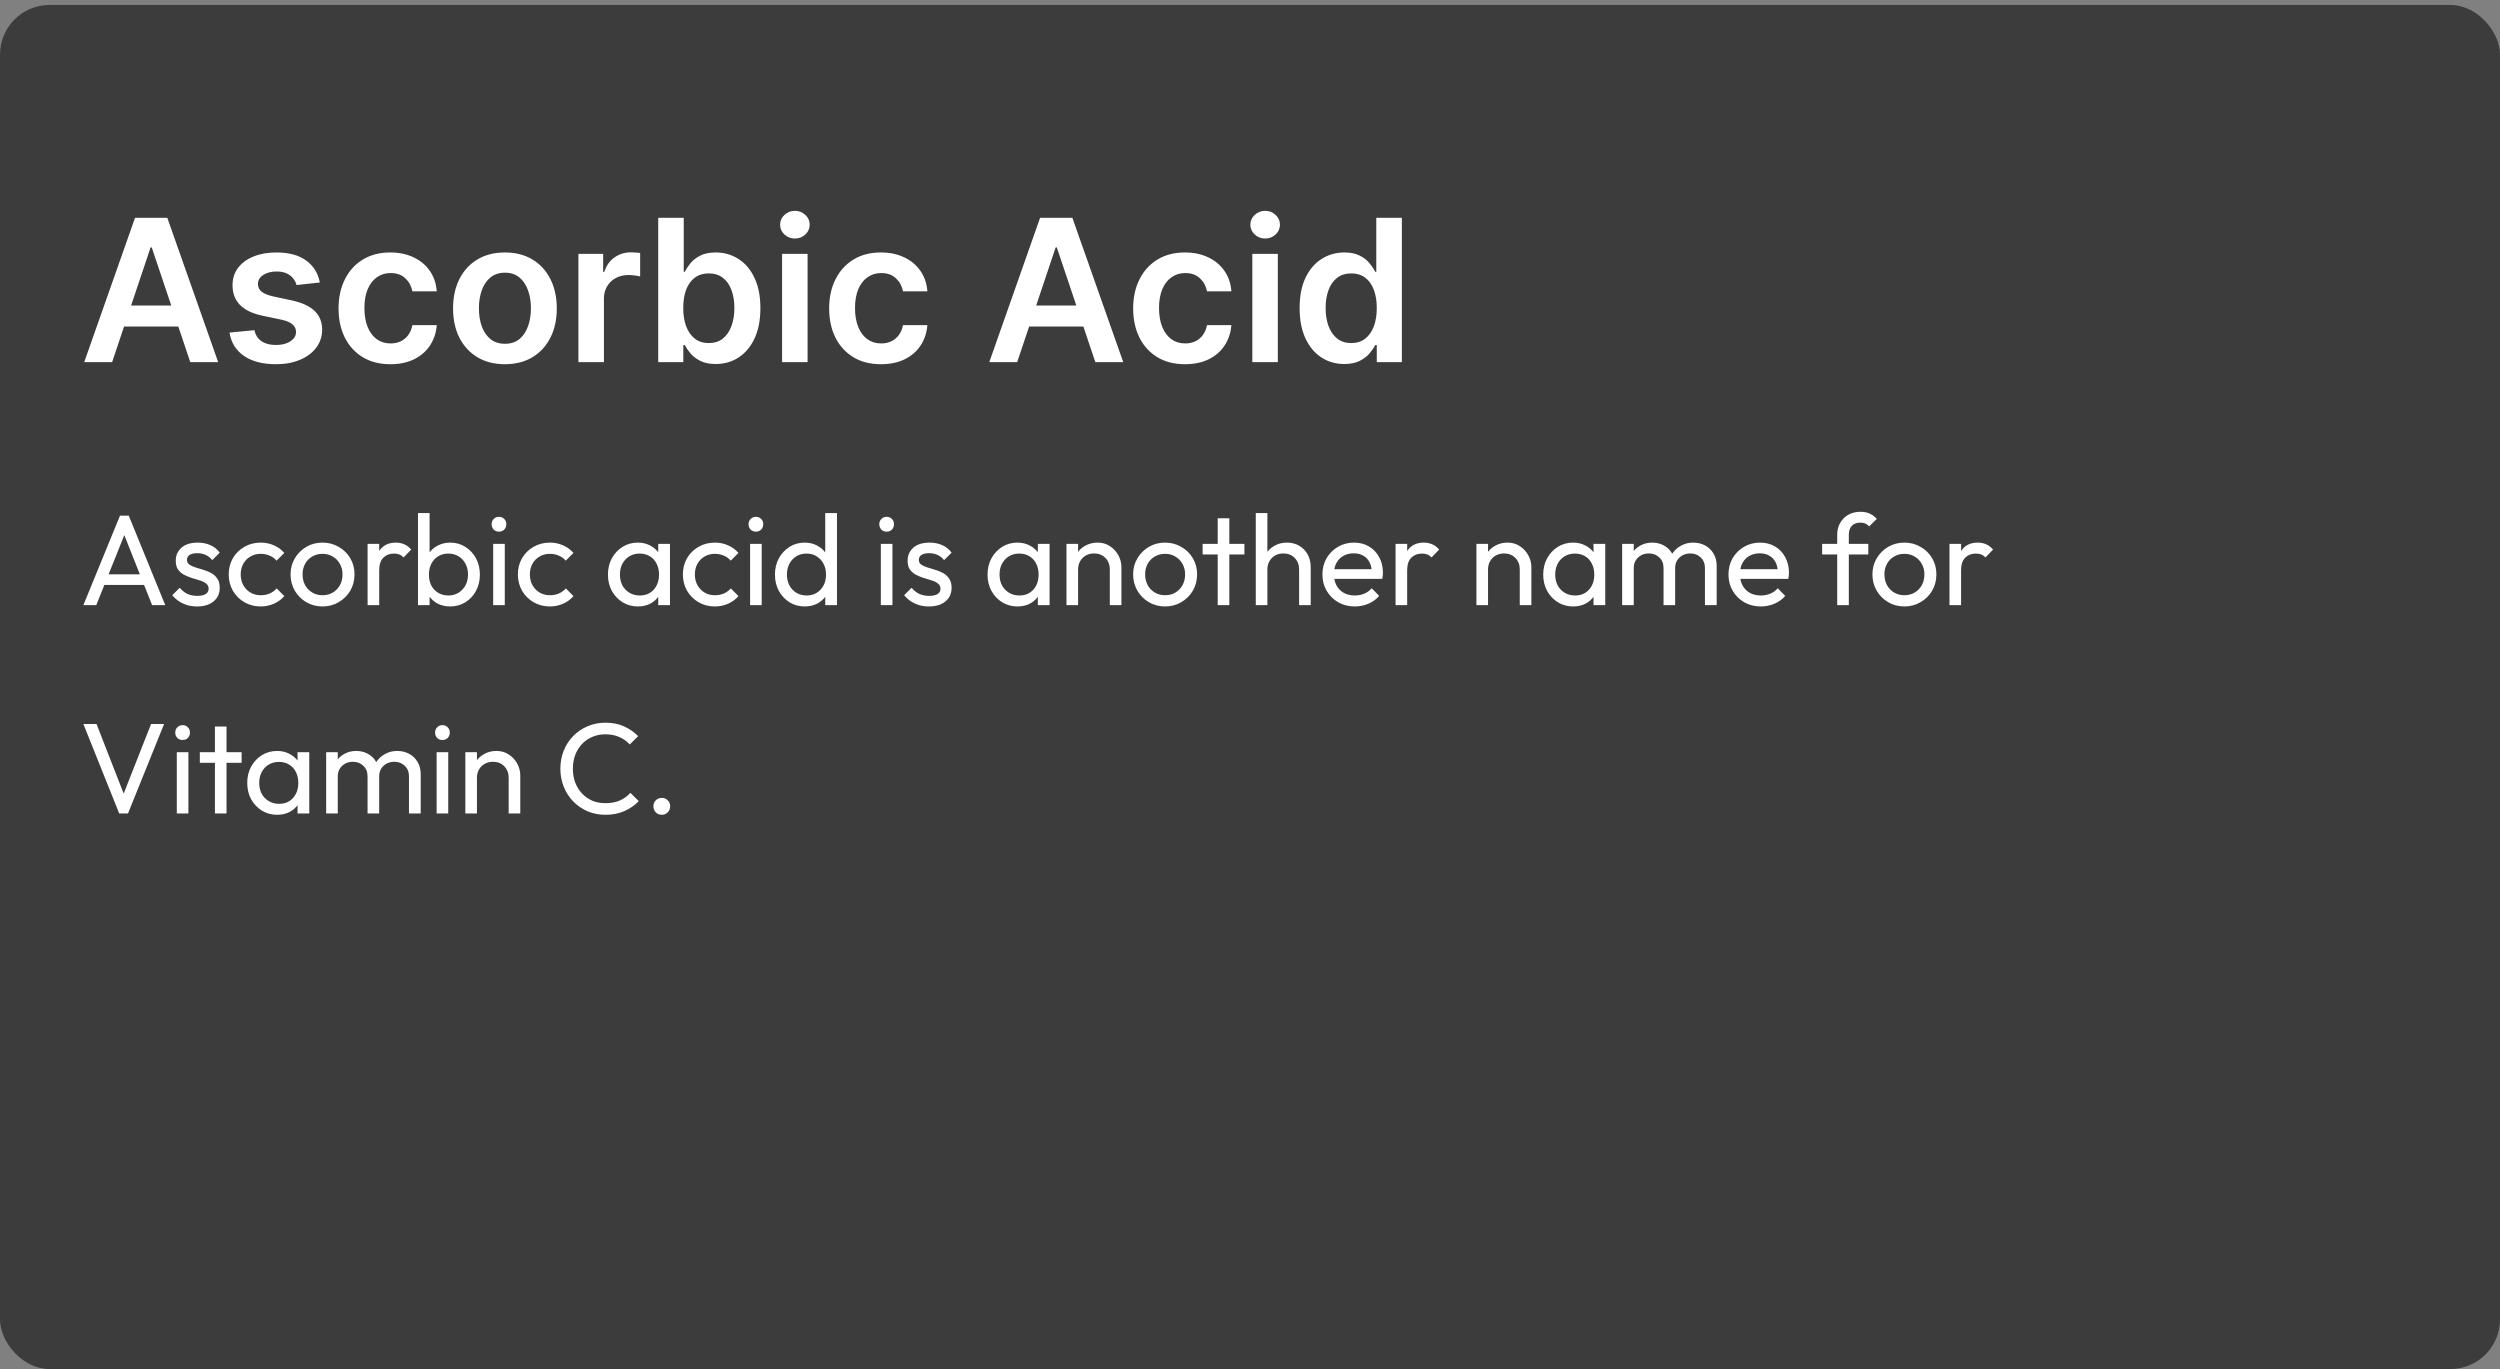 <svg xmlns="http://www.w3.org/2000/svg" fill="none" viewBox="0 0 252 138" height="138" width="252">
<rect x="0" y="0" width="252" height="138" fill="#808080" stroke="none"/>
<rect fill="#3C3C3C" rx="5" height="137.5" width="252" y="0.5"></rect>
<path fill="white" d="M11.303 36.5H8.49L13.611 21.954H16.864L21.991 36.5H19.179L15.294 24.938H15.18L11.303 36.5ZM11.395 30.797H19.065V32.913H11.395V30.797ZM32.24 28.474L29.896 28.73C29.83 28.493 29.714 28.271 29.548 28.062C29.387 27.854 29.169 27.686 28.895 27.558C28.62 27.43 28.284 27.366 27.886 27.366C27.351 27.366 26.901 27.483 26.537 27.715C26.177 27.947 26 28.247 26.004 28.616C26 28.934 26.116 29.192 26.352 29.391C26.594 29.59 26.991 29.753 27.546 29.881L29.406 30.278C30.438 30.501 31.206 30.854 31.707 31.337C32.214 31.82 32.47 32.452 32.474 33.233C32.47 33.919 32.269 34.526 31.871 35.051C31.478 35.572 30.931 35.979 30.23 36.273C29.529 36.566 28.724 36.713 27.815 36.713C26.48 36.713 25.405 36.434 24.591 35.875C23.776 35.312 23.291 34.528 23.135 33.524L25.642 33.283C25.756 33.775 25.997 34.147 26.366 34.398C26.736 34.649 27.216 34.774 27.808 34.774C28.419 34.774 28.909 34.649 29.278 34.398C29.652 34.147 29.84 33.837 29.84 33.467C29.84 33.155 29.719 32.897 29.477 32.693C29.241 32.49 28.871 32.333 28.369 32.224L26.509 31.834C25.462 31.616 24.688 31.249 24.186 30.733C23.684 30.212 23.436 29.554 23.44 28.759C23.436 28.086 23.618 27.504 23.987 27.011C24.361 26.514 24.88 26.131 25.543 25.861C26.21 25.586 26.98 25.449 27.851 25.449C29.129 25.449 30.135 25.721 30.869 26.266C31.608 26.81 32.065 27.546 32.24 28.474ZM39.353 36.713C38.264 36.713 37.329 36.474 36.548 35.996C35.771 35.517 35.172 34.857 34.751 34.014C34.334 33.167 34.126 32.191 34.126 31.088C34.126 29.98 34.339 29.002 34.765 28.155C35.191 27.303 35.792 26.64 36.569 26.166C37.35 25.688 38.273 25.449 39.339 25.449C40.224 25.449 41.008 25.612 41.69 25.939C42.376 26.261 42.923 26.718 43.33 27.31C43.737 27.897 43.969 28.583 44.026 29.369H41.569C41.469 28.844 41.233 28.406 40.859 28.055C40.489 27.7 39.995 27.523 39.374 27.523C38.849 27.523 38.387 27.665 37.989 27.949C37.592 28.228 37.282 28.631 37.059 29.156C36.841 29.682 36.732 30.312 36.732 31.046C36.732 31.789 36.841 32.428 37.059 32.963C37.277 33.493 37.582 33.903 37.975 34.192C38.373 34.476 38.839 34.618 39.374 34.618C39.753 34.618 40.092 34.547 40.39 34.405C40.693 34.258 40.946 34.047 41.15 33.773C41.353 33.498 41.493 33.164 41.569 32.771H44.026C43.965 33.543 43.737 34.227 43.344 34.824C42.952 35.416 42.416 35.88 41.739 36.216C41.062 36.547 40.267 36.713 39.353 36.713ZM50.896 36.713C49.831 36.713 48.907 36.479 48.126 36.01C47.345 35.541 46.739 34.885 46.308 34.043C45.882 33.2 45.669 32.215 45.669 31.088C45.669 29.961 45.882 28.974 46.308 28.126C46.739 27.279 47.345 26.621 48.126 26.152C48.907 25.683 49.831 25.449 50.896 25.449C51.961 25.449 52.885 25.683 53.666 26.152C54.447 26.621 55.051 27.279 55.477 28.126C55.908 28.974 56.123 29.961 56.123 31.088C56.123 32.215 55.908 33.2 55.477 34.043C55.051 34.885 54.447 35.541 53.666 36.01C52.885 36.479 51.961 36.713 50.896 36.713ZM50.91 34.653C51.488 34.653 51.971 34.495 52.359 34.178C52.747 33.856 53.036 33.425 53.225 32.885C53.42 32.345 53.517 31.744 53.517 31.081C53.517 30.413 53.42 29.81 53.225 29.27C53.036 28.725 52.747 28.292 52.359 27.97C51.971 27.648 51.488 27.487 50.91 27.487C50.318 27.487 49.826 27.648 49.433 27.97C49.045 28.292 48.753 28.725 48.559 29.27C48.37 29.81 48.275 30.413 48.275 31.081C48.275 31.744 48.37 32.345 48.559 32.885C48.753 33.425 49.045 33.856 49.433 34.178C49.826 34.495 50.318 34.653 50.91 34.653ZM58.305 36.5V25.591H60.798V27.409H60.912C61.111 26.779 61.452 26.294 61.935 25.953C62.422 25.608 62.979 25.435 63.604 25.435C63.746 25.435 63.904 25.442 64.079 25.456C64.26 25.465 64.409 25.482 64.527 25.506V27.871C64.418 27.833 64.245 27.8 64.008 27.771C63.776 27.738 63.552 27.722 63.334 27.722C62.865 27.722 62.444 27.823 62.07 28.027C61.7 28.226 61.409 28.503 61.196 28.858C60.983 29.213 60.876 29.623 60.876 30.087V36.5H58.305ZM66.349 36.5V21.954H68.92V27.395H69.026C69.159 27.13 69.346 26.848 69.587 26.55C69.829 26.247 70.156 25.989 70.567 25.776C70.979 25.558 71.505 25.449 72.144 25.449C72.987 25.449 73.747 25.664 74.424 26.095C75.106 26.521 75.646 27.153 76.043 27.991C76.446 28.825 76.647 29.848 76.647 31.06C76.647 32.258 76.451 33.276 76.058 34.114C75.665 34.952 75.129 35.591 74.452 36.031C73.775 36.472 73.008 36.692 72.151 36.692C71.526 36.692 71.008 36.588 70.596 36.379C70.184 36.171 69.853 35.92 69.602 35.626C69.355 35.328 69.164 35.046 69.026 34.781H68.877V36.5H66.349ZM68.87 31.046C68.87 31.751 68.969 32.369 69.168 32.899C69.372 33.429 69.663 33.844 70.042 34.142C70.425 34.436 70.889 34.582 71.434 34.582C72.002 34.582 72.478 34.431 72.862 34.128C73.245 33.82 73.534 33.401 73.728 32.871C73.927 32.336 74.026 31.727 74.026 31.046C74.026 30.368 73.929 29.767 73.735 29.241C73.541 28.716 73.252 28.304 72.869 28.006C72.485 27.707 72.007 27.558 71.434 27.558C70.885 27.558 70.418 27.703 70.035 27.991C69.651 28.28 69.36 28.685 69.161 29.206C68.967 29.727 68.87 30.34 68.87 31.046ZM78.833 36.5V25.591H81.404V36.5H78.833ZM80.125 24.043C79.718 24.043 79.368 23.908 79.074 23.638C78.781 23.363 78.634 23.034 78.634 22.651C78.634 22.262 78.781 21.933 79.074 21.663C79.368 21.389 79.718 21.251 80.125 21.251C80.537 21.251 80.888 21.389 81.177 21.663C81.47 21.933 81.617 22.262 81.617 22.651C81.617 23.034 81.47 23.363 81.177 23.638C80.888 23.908 80.537 24.043 80.125 24.043ZM88.806 36.713C87.717 36.713 86.782 36.474 86.001 35.996C85.224 35.517 84.625 34.857 84.204 34.014C83.787 33.167 83.579 32.191 83.579 31.088C83.579 29.98 83.792 29.002 84.218 28.155C84.644 27.303 85.246 26.64 86.022 26.166C86.803 25.688 87.727 25.449 88.792 25.449C89.677 25.449 90.461 25.612 91.143 25.939C91.829 26.261 92.376 26.718 92.783 27.31C93.191 27.897 93.423 28.583 93.479 29.369H91.022C90.923 28.844 90.686 28.406 90.312 28.055C89.942 27.7 89.448 27.523 88.827 27.523C88.302 27.523 87.84 27.665 87.442 27.949C87.045 28.228 86.735 28.631 86.512 29.156C86.294 29.682 86.185 30.312 86.185 31.046C86.185 31.789 86.294 32.428 86.512 32.963C86.73 33.493 87.035 33.903 87.428 34.192C87.826 34.476 88.292 34.618 88.827 34.618C89.206 34.618 89.545 34.547 89.843 34.405C90.146 34.258 90.399 34.047 90.603 33.773C90.807 33.498 90.946 33.164 91.022 32.771H93.479C93.418 33.543 93.191 34.227 92.798 34.824C92.405 35.416 91.87 35.88 91.192 36.216C90.515 36.547 89.72 36.713 88.806 36.713ZM102.533 36.5H99.721L104.841 21.954H108.094L113.222 36.5H110.409L106.525 24.938H106.411L102.533 36.5ZM102.625 30.797H110.296V32.913H102.625V30.797ZM119.451 36.713C118.362 36.713 117.426 36.474 116.645 35.996C115.869 35.517 115.27 34.857 114.848 34.014C114.432 33.167 114.223 32.191 114.223 31.088C114.223 29.98 114.436 29.002 114.863 28.155C115.289 27.303 115.89 26.64 116.667 26.166C117.448 25.688 118.371 25.449 119.436 25.449C120.322 25.449 121.105 25.612 121.787 25.939C122.474 26.261 123.021 26.718 123.428 27.31C123.835 27.897 124.067 28.583 124.124 29.369H121.667C121.567 28.844 121.33 28.406 120.956 28.055C120.587 27.7 120.092 27.523 119.472 27.523C118.946 27.523 118.485 27.665 118.087 27.949C117.689 28.228 117.379 28.631 117.157 29.156C116.939 29.682 116.83 30.312 116.83 31.046C116.83 31.789 116.939 32.428 117.157 32.963C117.374 33.493 117.68 33.903 118.073 34.192C118.471 34.476 118.937 34.618 119.472 34.618C119.851 34.618 120.189 34.547 120.488 34.405C120.791 34.258 121.044 34.047 121.248 33.773C121.451 33.498 121.591 33.164 121.667 32.771H124.124C124.062 33.543 123.835 34.227 123.442 34.824C123.049 35.416 122.514 35.88 121.837 36.216C121.16 36.547 120.364 36.713 119.451 36.713ZM126.235 36.5V25.591H128.806V36.5H126.235ZM127.528 24.043C127.121 24.043 126.77 23.908 126.477 23.638C126.183 23.363 126.036 23.034 126.036 22.651C126.036 22.262 126.183 21.933 126.477 21.663C126.77 21.389 127.121 21.251 127.528 21.251C127.94 21.251 128.29 21.389 128.579 21.663C128.872 21.933 129.019 22.262 129.019 22.651C129.019 23.034 128.872 23.363 128.579 23.638C128.29 23.908 127.94 24.043 127.528 24.043ZM135.498 36.692C134.641 36.692 133.874 36.472 133.197 36.031C132.52 35.591 131.985 34.952 131.592 34.114C131.199 33.276 131.002 32.258 131.002 31.06C131.002 29.848 131.201 28.825 131.599 27.991C132.002 27.153 132.544 26.521 133.225 26.095C133.907 25.664 134.667 25.449 135.505 25.449C136.145 25.449 136.67 25.558 137.082 25.776C137.494 25.989 137.821 26.247 138.062 26.55C138.304 26.848 138.491 27.13 138.623 27.395H138.73V21.954H141.308V36.5H138.779V34.781H138.623C138.491 35.046 138.299 35.328 138.048 35.626C137.797 35.92 137.466 36.171 137.054 36.379C136.642 36.588 136.123 36.692 135.498 36.692ZM136.216 34.582C136.76 34.582 137.224 34.436 137.608 34.142C137.991 33.844 138.282 33.429 138.481 32.899C138.68 32.369 138.779 31.751 138.779 31.046C138.779 30.34 138.68 29.727 138.481 29.206C138.287 28.685 137.998 28.28 137.615 27.991C137.236 27.703 136.77 27.558 136.216 27.558C135.643 27.558 135.164 27.707 134.781 28.006C134.397 28.304 134.109 28.716 133.914 29.241C133.72 29.767 133.623 30.368 133.623 31.046C133.623 31.727 133.72 32.336 133.914 32.871C134.113 33.401 134.404 33.82 134.788 34.128C135.176 34.431 135.652 34.582 136.216 34.582Z"></path>
<path fill="white" d="M8.403 61L12.095 51.978H12.979L16.658 61H15.332L12.303 53.369H12.758L9.703 61H8.403ZM10.158 58.959V57.893H14.903V58.959H10.158ZM19.873 61.13C19.526 61.13 19.197 61.087 18.885 61C18.581 60.905 18.3 60.775 18.04 60.61C17.78 60.437 17.554 60.233 17.364 59.999L18.118 59.245C18.343 59.522 18.603 59.73 18.898 59.869C19.192 59.999 19.522 60.064 19.886 60.064C20.25 60.064 20.531 60.003 20.731 59.882C20.93 59.752 21.03 59.574 21.03 59.349C21.03 59.124 20.947 58.95 20.783 58.829C20.627 58.699 20.423 58.595 20.172 58.517C19.92 58.43 19.652 58.348 19.366 58.27C19.088 58.183 18.824 58.075 18.573 57.945C18.321 57.815 18.113 57.637 17.949 57.412C17.793 57.187 17.715 56.888 17.715 56.515C17.715 56.142 17.806 55.822 17.988 55.553C18.17 55.276 18.421 55.063 18.742 54.916C19.071 54.769 19.465 54.695 19.925 54.695C20.41 54.695 20.839 54.782 21.212 54.955C21.593 55.12 21.905 55.371 22.148 55.709L21.394 56.463C21.22 56.238 21.004 56.064 20.744 55.943C20.492 55.822 20.206 55.761 19.886 55.761C19.548 55.761 19.288 55.822 19.106 55.943C18.932 56.056 18.846 56.216 18.846 56.424C18.846 56.632 18.924 56.792 19.08 56.905C19.236 57.018 19.439 57.113 19.691 57.191C19.951 57.269 20.219 57.351 20.497 57.438C20.774 57.516 21.038 57.624 21.29 57.763C21.541 57.902 21.745 58.088 21.901 58.322C22.065 58.556 22.148 58.864 22.148 59.245C22.148 59.826 21.94 60.285 21.524 60.623C21.116 60.961 20.566 61.13 19.873 61.13ZM26.279 61.13C25.672 61.13 25.122 60.987 24.628 60.701C24.142 60.415 23.757 60.029 23.471 59.544C23.193 59.05 23.055 58.504 23.055 57.906C23.055 57.299 23.193 56.753 23.471 56.268C23.757 55.783 24.142 55.401 24.628 55.124C25.122 54.838 25.672 54.695 26.279 54.695C26.755 54.695 27.197 54.786 27.605 54.968C28.012 55.141 28.363 55.397 28.658 55.735L27.878 56.515C27.687 56.29 27.453 56.121 27.176 56.008C26.907 55.887 26.608 55.826 26.279 55.826C25.889 55.826 25.542 55.917 25.239 56.099C24.935 56.272 24.697 56.515 24.524 56.827C24.35 57.139 24.264 57.499 24.264 57.906C24.264 58.313 24.35 58.673 24.524 58.985C24.697 59.297 24.935 59.544 25.239 59.726C25.542 59.908 25.889 59.999 26.279 59.999C26.608 59.999 26.907 59.943 27.176 59.83C27.453 59.709 27.691 59.535 27.891 59.31L28.658 60.09C28.372 60.419 28.021 60.675 27.605 60.857C27.197 61.039 26.755 61.13 26.279 61.13ZM32.512 61.13C31.905 61.13 31.359 60.987 30.874 60.701C30.389 60.415 30.003 60.029 29.717 59.544C29.431 59.05 29.288 58.5 29.288 57.893C29.288 57.295 29.431 56.758 29.717 56.281C30.003 55.796 30.389 55.41 30.874 55.124C31.359 54.838 31.905 54.695 32.512 54.695C33.11 54.695 33.652 54.838 34.137 55.124C34.631 55.401 35.021 55.783 35.307 56.268C35.593 56.753 35.736 57.295 35.736 57.893C35.736 58.5 35.593 59.05 35.307 59.544C35.021 60.029 34.631 60.415 34.137 60.701C33.652 60.987 33.11 61.13 32.512 61.13ZM32.512 59.999C32.902 59.999 33.249 59.908 33.552 59.726C33.855 59.544 34.094 59.297 34.267 58.985C34.44 58.664 34.527 58.3 34.527 57.893C34.527 57.494 34.436 57.139 34.254 56.827C34.081 56.515 33.842 56.272 33.539 56.099C33.244 55.917 32.902 55.826 32.512 55.826C32.122 55.826 31.775 55.917 31.472 56.099C31.169 56.272 30.93 56.515 30.757 56.827C30.584 57.139 30.497 57.494 30.497 57.893C30.497 58.3 30.584 58.664 30.757 58.985C30.93 59.297 31.169 59.544 31.472 59.726C31.775 59.908 32.122 59.999 32.512 59.999ZM37.054 61V54.825H38.224V61H37.054ZM38.224 57.477L37.782 57.282C37.782 56.493 37.964 55.865 38.328 55.397C38.692 54.929 39.217 54.695 39.901 54.695C40.213 54.695 40.495 54.751 40.746 54.864C40.998 54.968 41.232 55.146 41.448 55.397L40.681 56.19C40.551 56.051 40.408 55.952 40.252 55.891C40.096 55.83 39.914 55.8 39.706 55.8C39.273 55.8 38.918 55.939 38.64 56.216C38.363 56.493 38.224 56.914 38.224 57.477ZM45.382 61.13C44.914 61.13 44.49 61.035 44.108 60.844C43.736 60.645 43.437 60.372 43.211 60.025C42.986 59.678 42.86 59.284 42.834 58.842V56.983C42.86 56.532 42.986 56.138 43.211 55.8C43.445 55.453 43.749 55.185 44.121 54.994C44.503 54.795 44.923 54.695 45.382 54.695C45.946 54.695 46.453 54.838 46.903 55.124C47.363 55.41 47.722 55.796 47.982 56.281C48.242 56.766 48.372 57.312 48.372 57.919C48.372 58.526 48.242 59.072 47.982 59.557C47.722 60.042 47.363 60.428 46.903 60.714C46.453 60.991 45.946 61.13 45.382 61.13ZM45.187 60.025C45.577 60.025 45.92 59.934 46.214 59.752C46.509 59.57 46.743 59.323 46.916 59.011C47.09 58.69 47.176 58.322 47.176 57.906C47.176 57.499 47.09 57.135 46.916 56.814C46.743 56.493 46.509 56.246 46.214 56.073C45.92 55.891 45.582 55.8 45.2 55.8C44.81 55.8 44.468 55.891 44.173 56.073C43.879 56.246 43.649 56.493 43.484 56.814C43.32 57.135 43.237 57.503 43.237 57.919C43.237 58.326 43.315 58.69 43.471 59.011C43.636 59.323 43.866 59.57 44.16 59.752C44.464 59.934 44.806 60.025 45.187 60.025ZM42.132 61V51.718H43.302V56.333L43.081 57.828L43.302 59.336V61H42.132ZM49.712 61V54.825H50.882V61H49.712ZM50.297 53.59C50.08 53.59 49.903 53.521 49.764 53.382C49.625 53.235 49.556 53.053 49.556 52.836C49.556 52.628 49.625 52.455 49.764 52.316C49.903 52.169 50.08 52.095 50.297 52.095C50.514 52.095 50.691 52.169 50.83 52.316C50.968 52.455 51.038 52.628 51.038 52.836C51.038 53.053 50.968 53.235 50.83 53.382C50.691 53.521 50.514 53.59 50.297 53.59ZM55.427 61.13C54.82 61.13 54.27 60.987 53.776 60.701C53.291 60.415 52.905 60.029 52.619 59.544C52.342 59.05 52.203 58.504 52.203 57.906C52.203 57.299 52.342 56.753 52.619 56.268C52.905 55.783 53.291 55.401 53.776 55.124C54.27 54.838 54.82 54.695 55.427 54.695C55.904 54.695 56.346 54.786 56.753 54.968C57.16 55.141 57.511 55.397 57.806 55.735L57.026 56.515C56.835 56.29 56.601 56.121 56.324 56.008C56.055 55.887 55.756 55.826 55.427 55.826C55.037 55.826 54.69 55.917 54.387 56.099C54.084 56.272 53.845 56.515 53.672 56.827C53.499 57.139 53.412 57.499 53.412 57.906C53.412 58.313 53.499 58.673 53.672 58.985C53.845 59.297 54.084 59.544 54.387 59.726C54.69 59.908 55.037 59.999 55.427 59.999C55.756 59.999 56.055 59.943 56.324 59.83C56.601 59.709 56.84 59.535 57.039 59.31L57.806 60.09C57.52 60.419 57.169 60.675 56.753 60.857C56.346 61.039 55.904 61.13 55.427 61.13ZM64.296 61.13C63.733 61.13 63.222 60.991 62.763 60.714C62.303 60.428 61.939 60.042 61.67 59.557C61.41 59.072 61.281 58.526 61.281 57.919C61.281 57.312 61.41 56.766 61.67 56.281C61.939 55.796 62.299 55.41 62.749 55.124C63.209 54.838 63.724 54.695 64.296 54.695C64.764 54.695 65.18 54.795 65.544 54.994C65.917 55.185 66.216 55.453 66.442 55.8C66.667 56.138 66.793 56.532 66.819 56.983V58.842C66.793 59.284 66.667 59.678 66.442 60.025C66.225 60.372 65.93 60.645 65.558 60.844C65.194 61.035 64.773 61.13 64.296 61.13ZM64.492 60.025C65.072 60.025 65.54 59.83 65.895 59.44C66.251 59.041 66.428 58.534 66.428 57.919C66.428 57.494 66.346 57.126 66.181 56.814C66.025 56.493 65.8 56.246 65.505 56.073C65.211 55.891 64.868 55.8 64.478 55.8C64.088 55.8 63.742 55.891 63.438 56.073C63.144 56.255 62.91 56.506 62.736 56.827C62.572 57.139 62.489 57.499 62.489 57.906C62.489 58.322 62.572 58.69 62.736 59.011C62.91 59.323 63.148 59.57 63.452 59.752C63.755 59.934 64.102 60.025 64.492 60.025ZM66.35 61V59.336L66.572 57.828L66.35 56.333V54.825H67.534V61H66.35ZM72.058 61.13C71.451 61.13 70.901 60.987 70.407 60.701C69.922 60.415 69.536 60.029 69.25 59.544C68.973 59.05 68.834 58.504 68.834 57.906C68.834 57.299 68.973 56.753 69.25 56.268C69.536 55.783 69.922 55.401 70.407 55.124C70.901 54.838 71.451 54.695 72.058 54.695C72.535 54.695 72.977 54.786 73.384 54.968C73.791 55.141 74.142 55.397 74.437 55.735L73.657 56.515C73.466 56.29 73.232 56.121 72.955 56.008C72.686 55.887 72.387 55.826 72.058 55.826C71.668 55.826 71.321 55.917 71.018 56.099C70.715 56.272 70.476 56.515 70.303 56.827C70.13 57.139 70.043 57.499 70.043 57.906C70.043 58.313 70.13 58.673 70.303 58.985C70.476 59.297 70.715 59.544 71.018 59.726C71.321 59.908 71.668 59.999 72.058 59.999C72.387 59.999 72.686 59.943 72.955 59.83C73.232 59.709 73.471 59.535 73.67 59.31L74.437 60.09C74.151 60.419 73.8 60.675 73.384 60.857C72.977 61.039 72.535 61.13 72.058 61.13ZM75.61 61V54.825H76.78V61H75.61ZM76.195 53.59C75.979 53.59 75.801 53.521 75.662 53.382C75.524 53.235 75.454 53.053 75.454 52.836C75.454 52.628 75.524 52.455 75.662 52.316C75.801 52.169 75.979 52.095 76.195 52.095C76.412 52.095 76.59 52.169 76.728 52.316C76.867 52.455 76.936 52.628 76.936 52.836C76.936 53.053 76.867 53.235 76.728 53.382C76.59 53.521 76.412 53.59 76.195 53.59ZM81.118 61.13C80.546 61.13 80.034 60.991 79.584 60.714C79.133 60.428 78.773 60.042 78.504 59.557C78.245 59.072 78.115 58.526 78.115 57.919C78.115 57.312 78.245 56.766 78.504 56.281C78.773 55.796 79.133 55.41 79.584 55.124C80.034 54.838 80.546 54.695 81.118 54.695C81.577 54.695 81.993 54.795 82.365 54.994C82.738 55.185 83.037 55.453 83.263 55.8C83.496 56.138 83.626 56.532 83.653 56.983V58.842C83.626 59.284 83.501 59.678 83.275 60.025C83.05 60.372 82.751 60.645 82.379 60.844C82.006 61.035 81.585 61.13 81.118 61.13ZM81.312 60.025C81.703 60.025 82.04 59.934 82.326 59.752C82.621 59.57 82.851 59.323 83.016 59.011C83.18 58.69 83.263 58.326 83.263 57.919C83.263 57.494 83.176 57.126 83.002 56.814C82.838 56.502 82.608 56.255 82.314 56.073C82.028 55.891 81.689 55.8 81.299 55.8C80.909 55.8 80.567 55.891 80.272 56.073C79.978 56.255 79.744 56.506 79.57 56.827C79.406 57.139 79.323 57.499 79.323 57.906C79.323 58.322 79.406 58.69 79.57 59.011C79.744 59.323 79.978 59.57 80.272 59.752C80.576 59.934 80.922 60.025 81.312 60.025ZM84.368 61H83.184V59.336L83.406 57.828L83.184 56.333V51.718H84.368V61ZM88.788 61V54.825H89.958V61H88.788ZM89.373 53.59C89.156 53.59 88.979 53.521 88.84 53.382C88.701 53.235 88.632 53.053 88.632 52.836C88.632 52.628 88.701 52.455 88.84 52.316C88.979 52.169 89.156 52.095 89.373 52.095C89.59 52.095 89.767 52.169 89.906 52.316C90.045 52.455 90.114 52.628 90.114 52.836C90.114 53.053 90.045 53.235 89.906 53.382C89.767 53.521 89.59 53.59 89.373 53.59ZM93.645 61.13C93.299 61.13 92.969 61.087 92.657 61C92.354 60.905 92.072 60.775 91.812 60.61C91.552 60.437 91.327 60.233 91.136 59.999L91.89 59.245C92.116 59.522 92.376 59.73 92.67 59.869C92.965 59.999 93.294 60.064 93.658 60.064C94.022 60.064 94.304 60.003 94.503 59.882C94.703 59.752 94.802 59.574 94.802 59.349C94.802 59.124 94.72 58.95 94.555 58.829C94.399 58.699 94.196 58.595 93.944 58.517C93.693 58.43 93.424 58.348 93.138 58.27C92.861 58.183 92.597 58.075 92.345 57.945C92.094 57.815 91.886 57.637 91.721 57.412C91.565 57.187 91.487 56.888 91.487 56.515C91.487 56.142 91.578 55.822 91.76 55.553C91.942 55.276 92.194 55.063 92.514 54.916C92.844 54.769 93.238 54.695 93.697 54.695C94.183 54.695 94.612 54.782 94.984 54.955C95.366 55.12 95.678 55.371 95.92 55.709L95.166 56.463C94.993 56.238 94.776 56.064 94.516 55.943C94.265 55.822 93.979 55.761 93.658 55.761C93.32 55.761 93.06 55.822 92.878 55.943C92.705 56.056 92.618 56.216 92.618 56.424C92.618 56.632 92.696 56.792 92.852 56.905C93.008 57.018 93.212 57.113 93.463 57.191C93.723 57.269 93.992 57.351 94.269 57.438C94.547 57.516 94.811 57.624 95.062 57.763C95.314 57.902 95.517 58.088 95.673 58.322C95.838 58.556 95.92 58.864 95.92 59.245C95.92 59.826 95.712 60.285 95.296 60.623C94.889 60.961 94.339 61.13 93.645 61.13ZM102.56 61.13C101.997 61.13 101.486 60.991 101.026 60.714C100.567 60.428 100.203 60.042 99.934 59.557C99.674 59.072 99.544 58.526 99.544 57.919C99.544 57.312 99.674 56.766 99.934 56.281C100.203 55.796 100.563 55.41 101.013 55.124C101.473 54.838 101.988 54.695 102.56 54.695C103.028 54.695 103.444 54.795 103.808 54.994C104.181 55.185 104.48 55.453 104.705 55.8C104.931 56.138 105.056 56.532 105.082 56.983V58.842C105.056 59.284 104.931 59.678 104.705 60.025C104.489 60.372 104.194 60.645 103.821 60.844C103.457 61.035 103.037 61.13 102.56 61.13ZM102.755 60.025C103.336 60.025 103.804 59.83 104.159 59.44C104.515 59.041 104.692 58.534 104.692 57.919C104.692 57.494 104.61 57.126 104.445 56.814C104.289 56.493 104.064 56.246 103.769 56.073C103.475 55.891 103.132 55.8 102.742 55.8C102.352 55.8 102.006 55.891 101.702 56.073C101.408 56.255 101.174 56.506 101 56.827C100.836 57.139 100.753 57.499 100.753 57.906C100.753 58.322 100.836 58.69 101 59.011C101.174 59.323 101.412 59.57 101.715 59.752C102.019 59.934 102.365 60.025 102.755 60.025ZM104.614 61V59.336L104.835 57.828L104.614 56.333V54.825H105.797V61H104.614ZM111.869 61V57.399C111.869 56.931 111.721 56.545 111.427 56.242C111.132 55.939 110.751 55.787 110.283 55.787C109.971 55.787 109.693 55.856 109.451 55.995C109.208 56.134 109.017 56.324 108.879 56.567C108.74 56.81 108.671 57.087 108.671 57.399L108.19 57.126C108.19 56.658 108.294 56.242 108.502 55.878C108.71 55.514 109 55.228 109.373 55.02C109.745 54.803 110.166 54.695 110.634 54.695C111.102 54.695 111.513 54.812 111.869 55.046C112.233 55.28 112.519 55.588 112.727 55.969C112.935 56.342 113.039 56.74 113.039 57.165V61H111.869ZM107.501 61V54.825H108.671V61H107.501ZM117.444 61.13C116.837 61.13 116.291 60.987 115.806 60.701C115.32 60.415 114.935 60.029 114.649 59.544C114.363 59.05 114.22 58.5 114.22 57.893C114.22 57.295 114.363 56.758 114.649 56.281C114.935 55.796 115.32 55.41 115.806 55.124C116.291 54.838 116.837 54.695 117.444 54.695C118.042 54.695 118.583 54.838 119.069 55.124C119.563 55.401 119.953 55.783 120.239 56.268C120.525 56.753 120.668 57.295 120.668 57.893C120.668 58.5 120.525 59.05 120.239 59.544C119.953 60.029 119.563 60.415 119.069 60.701C118.583 60.987 118.042 61.13 117.444 61.13ZM117.444 59.999C117.834 59.999 118.18 59.908 118.484 59.726C118.787 59.544 119.025 59.297 119.199 58.985C119.372 58.664 119.459 58.3 119.459 57.893C119.459 57.494 119.368 57.139 119.186 56.827C119.012 56.515 118.774 56.272 118.471 56.099C118.176 55.917 117.834 55.826 117.444 55.826C117.054 55.826 116.707 55.917 116.404 56.099C116.1 56.272 115.862 56.515 115.689 56.827C115.515 57.139 115.429 57.494 115.429 57.893C115.429 58.3 115.515 58.664 115.689 58.985C115.862 59.297 116.1 59.544 116.404 59.726C116.707 59.908 117.054 59.999 117.444 59.999ZM122.745 61V52.238H123.915V61H122.745ZM121.224 55.891V54.825H125.436V55.891H121.224ZM130.95 61V57.399C130.95 56.931 130.802 56.545 130.508 56.242C130.213 55.939 129.832 55.787 129.364 55.787C129.052 55.787 128.774 55.856 128.532 55.995C128.289 56.134 128.098 56.324 127.96 56.567C127.821 56.81 127.752 57.087 127.752 57.399L127.271 57.126C127.271 56.658 127.375 56.242 127.583 55.878C127.791 55.514 128.081 55.228 128.454 55.02C128.826 54.803 129.247 54.695 129.715 54.695C130.183 54.695 130.594 54.799 130.95 55.007C131.314 55.215 131.6 55.505 131.808 55.878C132.016 56.251 132.12 56.68 132.12 57.165V61H130.95ZM126.582 61V51.718H127.752V61H126.582ZM136.564 61.13C135.948 61.13 135.394 60.991 134.9 60.714C134.406 60.428 134.016 60.042 133.73 59.557C133.444 59.072 133.301 58.521 133.301 57.906C133.301 57.299 133.439 56.753 133.717 56.268C134.003 55.783 134.384 55.401 134.861 55.124C135.346 54.838 135.888 54.695 136.486 54.695C137.058 54.695 137.56 54.825 137.994 55.085C138.436 55.345 138.778 55.705 139.021 56.164C139.272 56.623 139.398 57.143 139.398 57.724C139.398 57.811 139.393 57.906 139.385 58.01C139.376 58.105 139.359 58.218 139.333 58.348H134.12V57.373H138.709L138.28 57.75C138.28 57.334 138.206 56.983 138.059 56.697C137.911 56.402 137.703 56.177 137.435 56.021C137.166 55.856 136.841 55.774 136.46 55.774C136.061 55.774 135.71 55.861 135.407 56.034C135.103 56.207 134.869 56.45 134.705 56.762C134.54 57.074 134.458 57.442 134.458 57.867C134.458 58.3 134.544 58.682 134.718 59.011C134.891 59.332 135.138 59.583 135.459 59.765C135.779 59.938 136.148 60.025 136.564 60.025C136.91 60.025 137.227 59.964 137.513 59.843C137.807 59.722 138.059 59.54 138.267 59.297L139.021 60.064C138.726 60.411 138.362 60.675 137.929 60.857C137.504 61.039 137.049 61.13 136.564 61.13ZM140.673 61V54.825H141.843V61H140.673ZM141.843 57.477L141.401 57.282C141.401 56.493 141.583 55.865 141.947 55.397C142.311 54.929 142.836 54.695 143.52 54.695C143.832 54.695 144.114 54.751 144.365 54.864C144.617 54.968 144.851 55.146 145.067 55.397L144.3 56.19C144.17 56.051 144.027 55.952 143.871 55.891C143.715 55.83 143.533 55.8 143.325 55.8C142.892 55.8 142.537 55.939 142.259 56.216C141.982 56.493 141.843 56.914 141.843 57.477ZM153.192 61V57.399C153.192 56.931 153.044 56.545 152.75 56.242C152.455 55.939 152.074 55.787 151.606 55.787C151.294 55.787 151.016 55.856 150.774 55.995C150.531 56.134 150.34 56.324 150.202 56.567C150.063 56.81 149.994 57.087 149.994 57.399L149.513 57.126C149.513 56.658 149.617 56.242 149.825 55.878C150.033 55.514 150.323 55.228 150.696 55.02C151.068 54.803 151.489 54.695 151.957 54.695C152.425 54.695 152.836 54.812 153.192 55.046C153.556 55.28 153.842 55.588 154.05 55.969C154.258 56.342 154.362 56.74 154.362 57.165V61H153.192ZM148.824 61V54.825H149.994V61H148.824ZM158.572 61.13C158.009 61.13 157.497 60.991 157.038 60.714C156.579 60.428 156.215 60.042 155.946 59.557C155.686 59.072 155.556 58.526 155.556 57.919C155.556 57.312 155.686 56.766 155.946 56.281C156.215 55.796 156.574 55.41 157.025 55.124C157.484 54.838 158 54.695 158.572 54.695C159.04 54.695 159.456 54.795 159.82 54.994C160.193 55.185 160.492 55.453 160.717 55.8C160.942 56.138 161.068 56.532 161.094 56.983V58.842C161.068 59.284 160.942 59.678 160.717 60.025C160.5 60.372 160.206 60.645 159.833 60.844C159.469 61.035 159.049 61.13 158.572 61.13ZM158.767 60.025C159.348 60.025 159.816 59.83 160.171 59.44C160.526 59.041 160.704 58.534 160.704 57.919C160.704 57.494 160.622 57.126 160.457 56.814C160.301 56.493 160.076 56.246 159.781 56.073C159.486 55.891 159.144 55.8 158.754 55.8C158.364 55.8 158.017 55.891 157.714 56.073C157.419 56.255 157.185 56.506 157.012 56.827C156.847 57.139 156.765 57.499 156.765 57.906C156.765 58.322 156.847 58.69 157.012 59.011C157.185 59.323 157.424 59.57 157.727 59.752C158.03 59.934 158.377 60.025 158.767 60.025ZM160.626 61V59.336L160.847 57.828L160.626 56.333V54.825H161.809V61H160.626ZM163.512 61V54.825H164.682V61H163.512ZM167.685 61V57.269C167.685 56.81 167.542 56.45 167.256 56.19C166.979 55.921 166.628 55.787 166.203 55.787C165.917 55.787 165.662 55.848 165.436 55.969C165.211 56.09 165.029 56.259 164.89 56.476C164.752 56.693 164.682 56.953 164.682 57.256L164.201 57.022C164.201 56.554 164.301 56.147 164.5 55.8C164.708 55.453 164.99 55.185 165.345 54.994C165.701 54.795 166.099 54.695 166.541 54.695C166.975 54.695 167.365 54.79 167.711 54.981C168.067 55.172 168.344 55.44 168.543 55.787C168.751 56.134 168.855 56.545 168.855 57.022V61H167.685ZM171.858 61V57.269C171.858 56.81 171.715 56.45 171.429 56.19C171.152 55.921 170.805 55.787 170.389 55.787C170.103 55.787 169.843 55.848 169.609 55.969C169.384 56.09 169.202 56.259 169.063 56.476C168.925 56.693 168.855 56.953 168.855 57.256L168.192 57.022C168.218 56.545 168.344 56.138 168.569 55.8C168.803 55.453 169.102 55.185 169.466 54.994C169.83 54.795 170.229 54.695 170.662 54.695C171.113 54.695 171.516 54.79 171.871 54.981C172.227 55.172 172.508 55.44 172.716 55.787C172.933 56.134 173.041 56.55 173.041 57.035V61H171.858ZM177.493 61.13C176.878 61.13 176.323 60.991 175.829 60.714C175.335 60.428 174.945 60.042 174.659 59.557C174.373 59.072 174.23 58.521 174.23 57.906C174.23 57.299 174.369 56.753 174.646 56.268C174.932 55.783 175.314 55.401 175.79 55.124C176.276 54.838 176.817 54.695 177.415 54.695C177.987 54.695 178.49 54.825 178.923 55.085C179.365 55.345 179.708 55.705 179.95 56.164C180.202 56.623 180.327 57.143 180.327 57.724C180.327 57.811 180.323 57.906 180.314 58.01C180.306 58.105 180.288 58.218 180.262 58.348H175.049V57.373H179.638L179.209 57.75C179.209 57.334 179.136 56.983 178.988 56.697C178.841 56.402 178.633 56.177 178.364 56.021C178.096 55.856 177.771 55.774 177.389 55.774C176.991 55.774 176.64 55.861 176.336 56.034C176.033 56.207 175.799 56.45 175.634 56.762C175.47 57.074 175.387 57.442 175.387 57.867C175.387 58.3 175.474 58.682 175.647 59.011C175.821 59.332 176.068 59.583 176.388 59.765C176.709 59.938 177.077 60.025 177.493 60.025C177.84 60.025 178.156 59.964 178.442 59.843C178.737 59.722 178.988 59.54 179.196 59.297L179.95 60.064C179.656 60.411 179.292 60.675 178.858 60.857C178.434 61.039 177.979 61.13 177.493 61.13ZM185.191 61V53.902C185.191 53.443 185.291 53.044 185.49 52.706C185.69 52.359 185.963 52.086 186.309 51.887C186.665 51.688 187.076 51.588 187.544 51.588C187.9 51.588 188.207 51.649 188.467 51.77C188.727 51.891 188.966 52.069 189.182 52.303L188.415 53.057C188.303 52.936 188.177 52.845 188.038 52.784C187.9 52.715 187.731 52.68 187.531 52.68C187.159 52.68 186.868 52.788 186.66 53.005C186.461 53.222 186.361 53.521 186.361 53.902V61H185.191ZM183.67 55.891V54.825H188.324V55.891H183.67ZM191.965 61.13C191.358 61.13 190.812 60.987 190.327 60.701C189.842 60.415 189.456 60.029 189.17 59.544C188.884 59.05 188.741 58.5 188.741 57.893C188.741 57.295 188.884 56.758 189.17 56.281C189.456 55.796 189.842 55.41 190.327 55.124C190.812 54.838 191.358 54.695 191.965 54.695C192.563 54.695 193.105 54.838 193.59 55.124C194.084 55.401 194.474 55.783 194.76 56.268C195.046 56.753 195.189 57.295 195.189 57.893C195.189 58.5 195.046 59.05 194.76 59.544C194.474 60.029 194.084 60.415 193.59 60.701C193.105 60.987 192.563 61.13 191.965 61.13ZM191.965 59.999C192.355 59.999 192.702 59.908 193.005 59.726C193.308 59.544 193.547 59.297 193.72 58.985C193.893 58.664 193.98 58.3 193.98 57.893C193.98 57.494 193.889 57.139 193.707 56.827C193.534 56.515 193.295 56.272 192.992 56.099C192.697 55.917 192.355 55.826 191.965 55.826C191.575 55.826 191.228 55.917 190.925 56.099C190.622 56.272 190.383 56.515 190.21 56.827C190.037 57.139 189.95 57.494 189.95 57.893C189.95 58.3 190.037 58.664 190.21 58.985C190.383 59.297 190.622 59.544 190.925 59.726C191.228 59.908 191.575 59.999 191.965 59.999ZM196.507 61V54.825H197.677V61H196.507ZM197.677 57.477L197.235 57.282C197.235 56.493 197.417 55.865 197.781 55.397C198.145 54.929 198.67 54.695 199.354 54.695C199.666 54.695 199.948 54.751 200.199 54.864C200.451 54.968 200.685 55.146 200.901 55.397L200.134 56.19C200.004 56.051 199.861 55.952 199.705 55.891C199.549 55.83 199.367 55.8 199.159 55.8C198.726 55.8 198.371 55.939 198.093 56.216C197.816 56.493 197.677 56.914 197.677 57.477ZM12.017 82L8.403 72.978H9.729L12.706 80.609H12.225L15.228 72.978H16.541L12.901 82H12.017ZM17.821 82V75.825H18.991V82H17.821ZM18.406 74.59C18.189 74.59 18.012 74.521 17.873 74.382C17.735 74.235 17.665 74.053 17.665 73.836C17.665 73.628 17.735 73.455 17.873 73.316C18.012 73.169 18.189 73.095 18.406 73.095C18.623 73.095 18.8 73.169 18.939 73.316C19.078 73.455 19.147 73.628 19.147 73.836C19.147 74.053 19.078 74.235 18.939 74.382C18.8 74.521 18.623 74.59 18.406 74.59ZM21.664 82V73.238H22.834V82H21.664ZM20.143 76.891V75.825H24.355V76.891H20.143ZM27.937 82.13C27.374 82.13 26.863 81.991 26.403 81.714C25.944 81.428 25.58 81.042 25.311 80.557C25.051 80.072 24.921 79.526 24.921 78.919C24.921 78.312 25.051 77.766 25.311 77.281C25.58 76.796 25.939 76.41 26.39 76.124C26.849 75.838 27.365 75.695 27.937 75.695C28.405 75.695 28.821 75.795 29.185 75.994C29.558 76.185 29.857 76.453 30.082 76.8C30.308 77.138 30.433 77.532 30.459 77.983V79.842C30.433 80.284 30.308 80.678 30.082 81.025C29.866 81.372 29.571 81.645 29.198 81.844C28.834 82.035 28.414 82.13 27.937 82.13ZM28.132 81.025C28.713 81.025 29.181 80.83 29.536 80.44C29.892 80.041 30.069 79.534 30.069 78.919C30.069 78.494 29.987 78.126 29.822 77.814C29.666 77.493 29.441 77.246 29.146 77.073C28.852 76.891 28.509 76.8 28.119 76.8C27.729 76.8 27.383 76.891 27.079 77.073C26.785 77.255 26.55 77.506 26.377 77.827C26.212 78.139 26.13 78.499 26.13 78.906C26.13 79.322 26.212 79.69 26.377 80.011C26.55 80.323 26.789 80.57 27.092 80.752C27.395 80.934 27.742 81.025 28.132 81.025ZM29.991 82V80.336L30.212 78.828L29.991 77.333V75.825H31.174V82H29.991ZM32.877 82V75.825H34.047V82H32.877ZM37.05 82V78.269C37.05 77.81 36.907 77.45 36.621 77.19C36.344 76.921 35.993 76.787 35.569 76.787C35.282 76.787 35.027 76.848 34.801 76.969C34.576 77.09 34.394 77.259 34.255 77.476C34.117 77.693 34.047 77.953 34.047 78.256L33.566 78.022C33.566 77.554 33.666 77.147 33.865 76.8C34.074 76.453 34.355 76.185 34.711 75.994C35.066 75.795 35.465 75.695 35.907 75.695C36.34 75.695 36.73 75.79 37.077 75.981C37.432 76.172 37.709 76.44 37.908 76.787C38.117 77.134 38.221 77.545 38.221 78.022V82H37.05ZM41.224 82V78.269C41.224 77.81 41.081 77.45 40.794 77.19C40.517 76.921 40.17 76.787 39.755 76.787C39.468 76.787 39.209 76.848 38.974 76.969C38.749 77.09 38.567 77.259 38.428 77.476C38.29 77.693 38.221 77.953 38.221 78.256L37.557 78.022C37.584 77.545 37.709 77.138 37.934 76.8C38.169 76.453 38.468 76.185 38.831 75.994C39.196 75.795 39.594 75.695 40.028 75.695C40.478 75.695 40.881 75.79 41.236 75.981C41.592 76.172 41.873 76.44 42.081 76.787C42.298 77.134 42.407 77.55 42.407 78.035V82H41.224ZM44.012 82V75.825H45.182V82H44.012ZM44.597 74.59C44.38 74.59 44.202 74.521 44.064 74.382C43.925 74.235 43.856 74.053 43.856 73.836C43.856 73.628 43.925 73.455 44.064 73.316C44.202 73.169 44.38 73.095 44.597 73.095C44.813 73.095 44.991 73.169 45.13 73.316C45.268 73.455 45.338 73.628 45.338 73.836C45.338 74.053 45.268 74.235 45.13 74.382C44.991 74.521 44.813 74.59 44.597 74.59ZM51.274 82V78.399C51.274 77.931 51.127 77.545 50.832 77.242C50.537 76.939 50.156 76.787 49.688 76.787C49.376 76.787 49.099 76.856 48.856 76.995C48.613 77.134 48.422 77.324 48.284 77.567C48.145 77.81 48.076 78.087 48.076 78.399L47.595 78.126C47.595 77.658 47.699 77.242 47.907 76.878C48.115 76.514 48.405 76.228 48.778 76.02C49.151 75.803 49.571 75.695 50.039 75.695C50.507 75.695 50.919 75.812 51.274 76.046C51.638 76.28 51.924 76.588 52.132 76.969C52.34 77.342 52.444 77.74 52.444 78.165V82H51.274ZM46.906 82V75.825H48.076V82H46.906ZM61.035 82.13C60.385 82.13 59.783 82.013 59.228 81.779C58.673 81.536 58.188 81.203 57.772 80.778C57.365 80.353 57.048 79.859 56.823 79.296C56.598 78.733 56.485 78.13 56.485 77.489C56.485 76.839 56.598 76.232 56.823 75.669C57.048 75.106 57.365 74.616 57.772 74.2C58.188 73.775 58.669 73.446 59.215 73.212C59.77 72.969 60.372 72.848 61.022 72.848C61.733 72.848 62.357 72.969 62.894 73.212C63.431 73.455 63.908 73.784 64.324 74.2L63.479 75.045C63.193 74.724 62.842 74.473 62.426 74.291C62.019 74.109 61.551 74.018 61.022 74.018C60.545 74.018 60.108 74.105 59.709 74.278C59.31 74.443 58.964 74.681 58.669 74.993C58.374 75.305 58.145 75.673 57.98 76.098C57.824 76.523 57.746 76.986 57.746 77.489C57.746 77.992 57.824 78.455 57.98 78.88C58.145 79.305 58.374 79.673 58.669 79.985C58.964 80.297 59.31 80.54 59.709 80.713C60.108 80.878 60.545 80.96 61.022 80.96C61.585 80.96 62.075 80.869 62.491 80.687C62.907 80.496 63.258 80.241 63.544 79.92L64.389 80.752C63.973 81.185 63.483 81.523 62.92 81.766C62.365 82.009 61.737 82.13 61.035 82.13ZM66.709 82.13C66.467 82.13 66.263 82.048 66.098 81.883C65.942 81.71 65.864 81.506 65.864 81.272C65.864 81.029 65.942 80.83 66.098 80.674C66.263 80.509 66.467 80.427 66.709 80.427C66.952 80.427 67.151 80.509 67.307 80.674C67.472 80.83 67.554 81.029 67.554 81.272C67.554 81.506 67.472 81.71 67.307 81.883C67.151 82.048 66.952 82.13 66.709 82.13Z"></path>
</svg>
